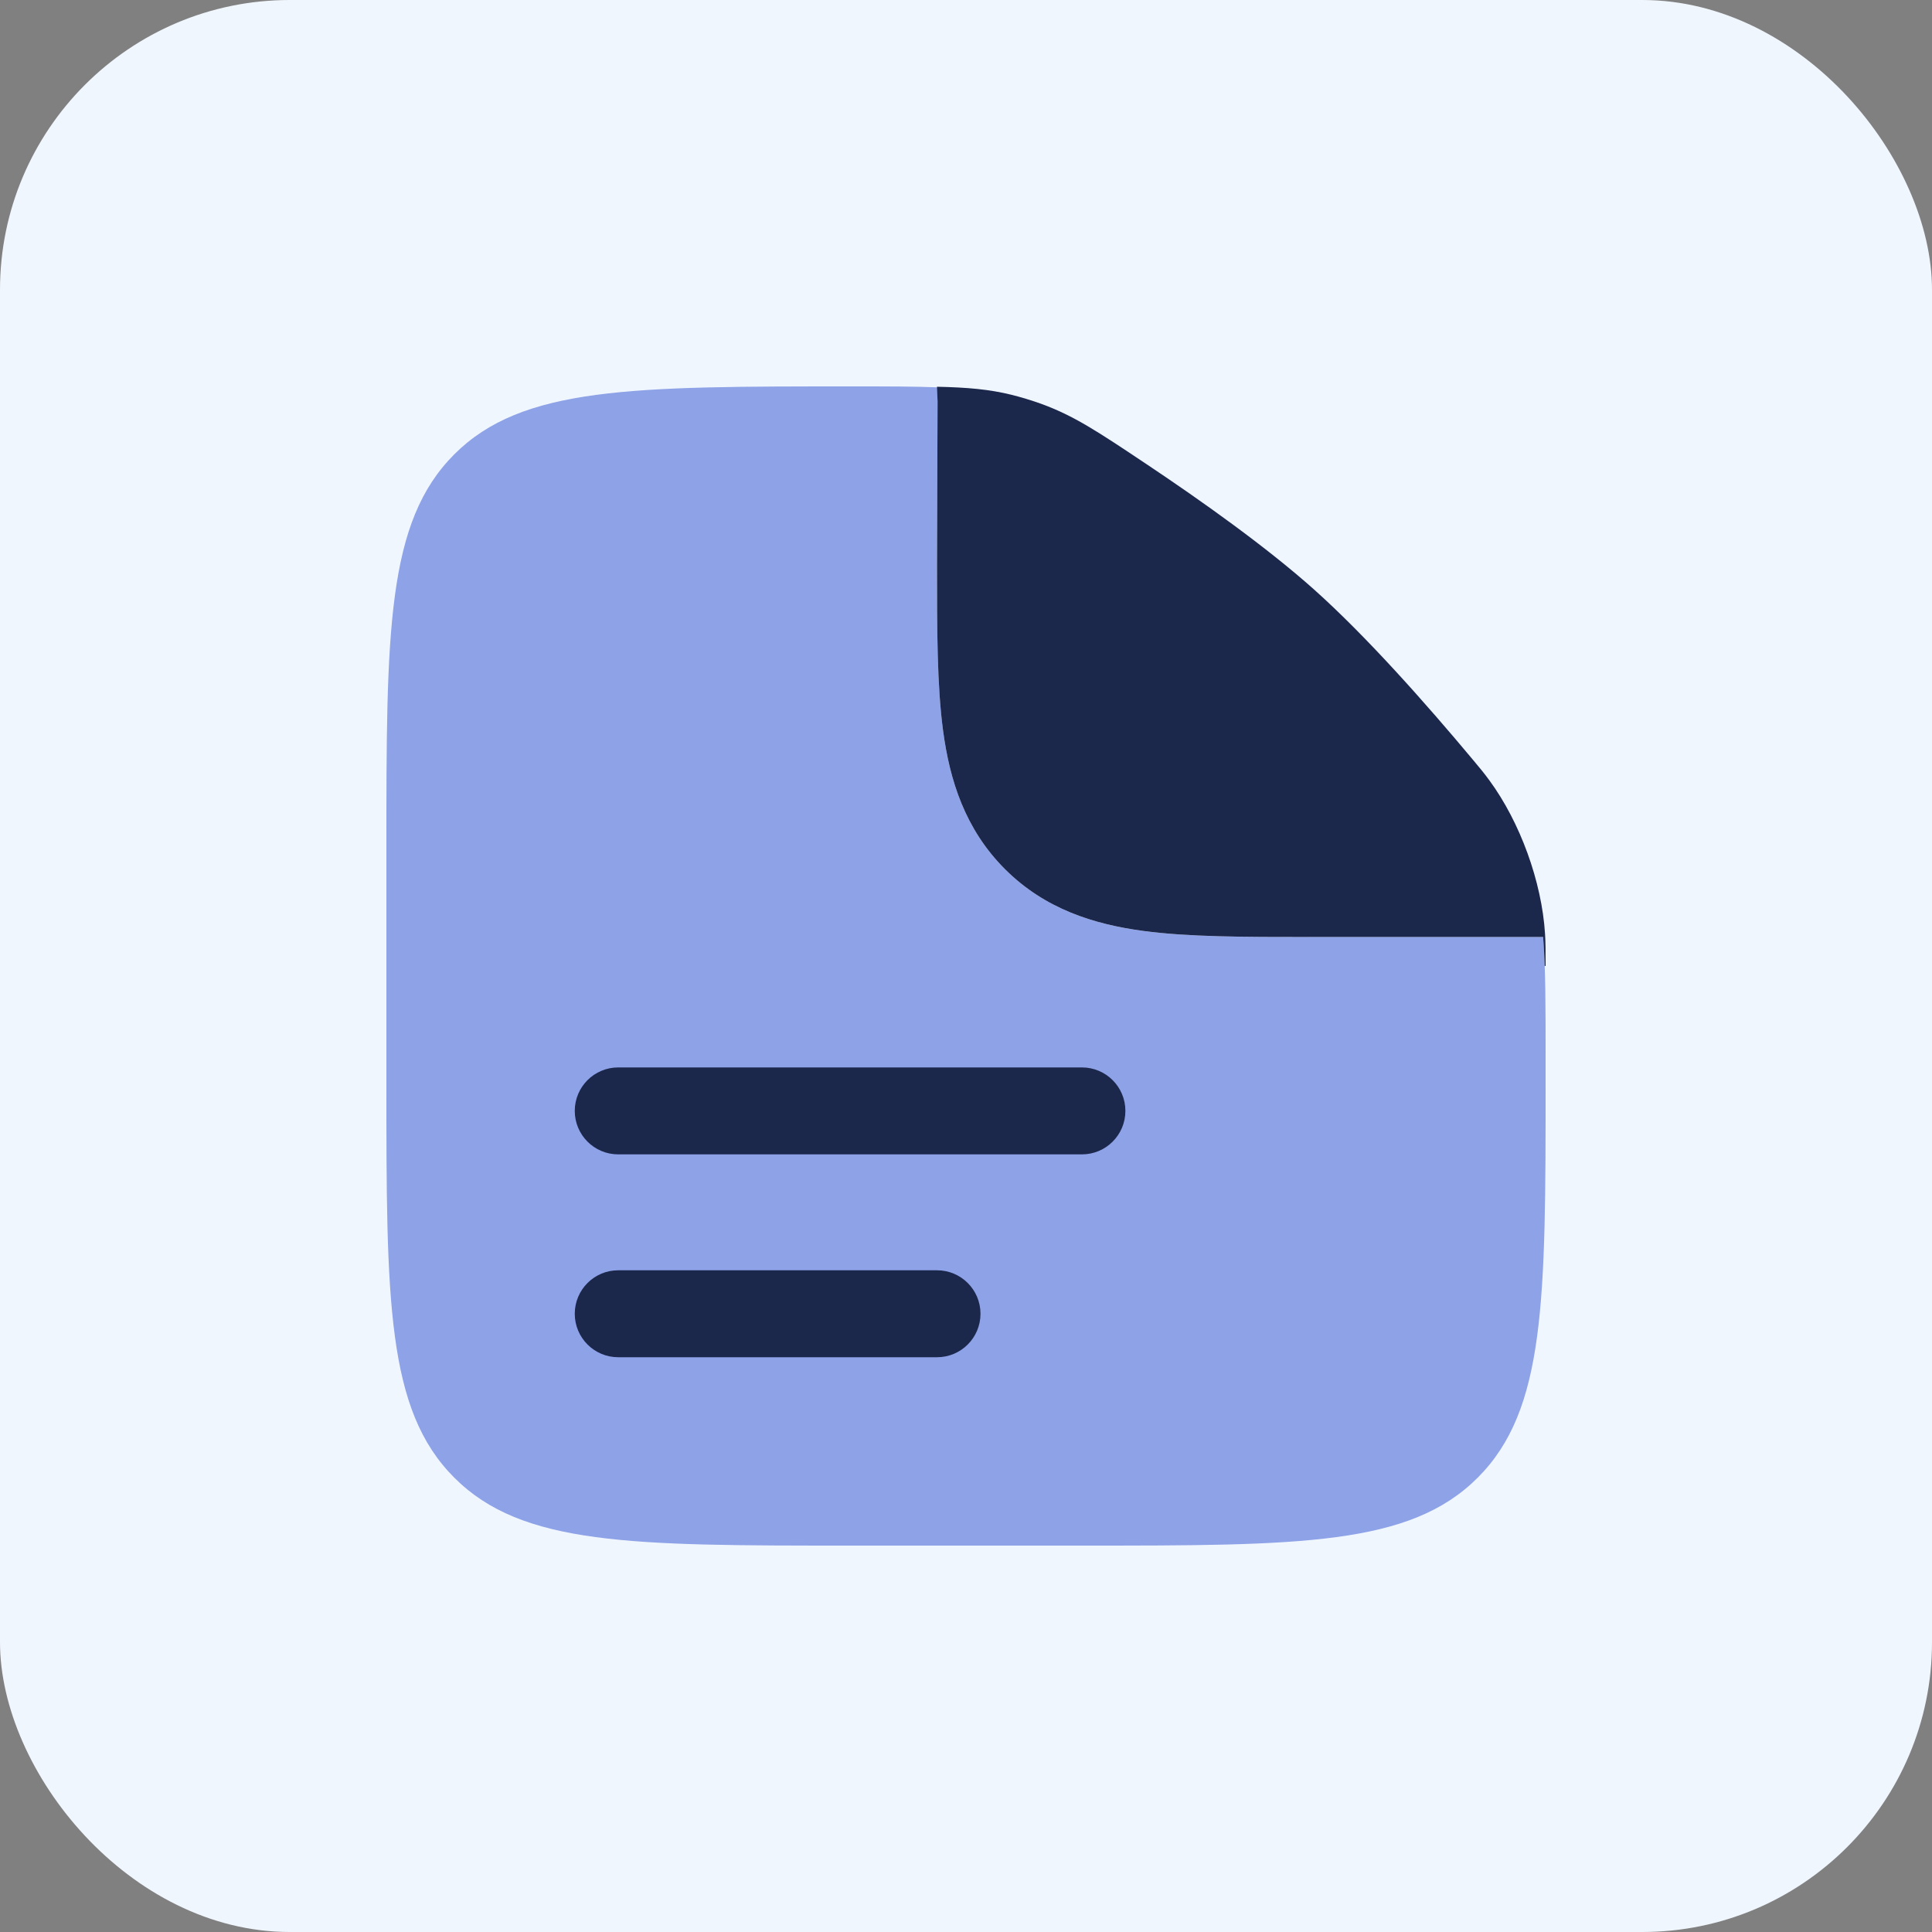 <svg width="100" height="100" viewBox="0 0 100 100" fill="none" xmlns="http://www.w3.org/2000/svg">
<rect x="0" y="0" width="100" height="100" fill="#808080" stroke="none"/>
<rect width="100" height="100" rx="15" fill="#F0F6FE"/>
<g opacity="0.5">
<path fill-rule="evenodd" clip-rule="evenodd" d="M56 80H44C32.686 80 27.029 80 23.515 76.485C20 72.971 20 67.314 20 56V44C20 32.686 20 27.029 23.515 23.515C27.029 20 32.716 20 44.089 20C45.907 20 47.364 20 48.59 20.05C48.55 20.29 48.529 20.534 48.528 20.782L48.5 29.285C48.5 32.576 48.499 35.485 48.815 37.83C49.156 40.371 49.941 42.912 52.015 44.986C54.088 47.059 56.629 47.844 59.171 48.186C61.516 48.501 64.424 48.501 67.715 48.5H68H79.872C80 50.103 80 52.07 80 54.689V56C80 67.314 80 72.971 76.485 76.485C72.971 80 67.314 80 56 80Z" fill="#2A4DD0"/>
</g>
<path d="M32 55.25C30.757 55.25 29.75 56.257 29.75 57.5C29.75 58.743 30.757 59.75 32 59.75H56C57.243 59.75 58.25 58.743 58.25 57.5C58.25 56.257 57.243 55.25 56 55.25H32Z" fill="#1C274C"/>
<path d="M32 65.75C30.757 65.75 29.75 66.757 29.75 68C29.75 69.243 30.757 70.25 32 70.25H48.5C49.743 70.25 50.75 69.243 50.75 68C50.75 66.757 49.743 65.75 48.5 65.75H32Z" fill="#1C274C"/>
<path d="M48.528 20.78L48.5 29.284C48.5 32.575 48.499 35.483 48.815 37.828C49.156 40.369 49.941 42.91 52.015 44.984C54.089 47.058 56.629 47.842 59.171 48.184C61.516 48.499 64.424 48.499 67.715 48.499H79.872C79.909 48.966 79.936 49.463 79.954 49.998H80C80 49.196 80 48.795 79.97 48.322C79.8 45.639 78.685 42.564 77.094 40.396C76.815 40.014 76.623 39.785 76.24 39.327C73.863 36.481 70.733 32.936 68 30.499C65.568 28.329 62.236 25.956 59.33 24.015C56.834 22.348 55.586 21.515 53.874 20.895C53.421 20.731 52.822 20.549 52.354 20.434C51.202 20.15 50.08 20.052 48.5 20.018L48.528 20.78Z" fill="#1C274C"/>
</svg>
